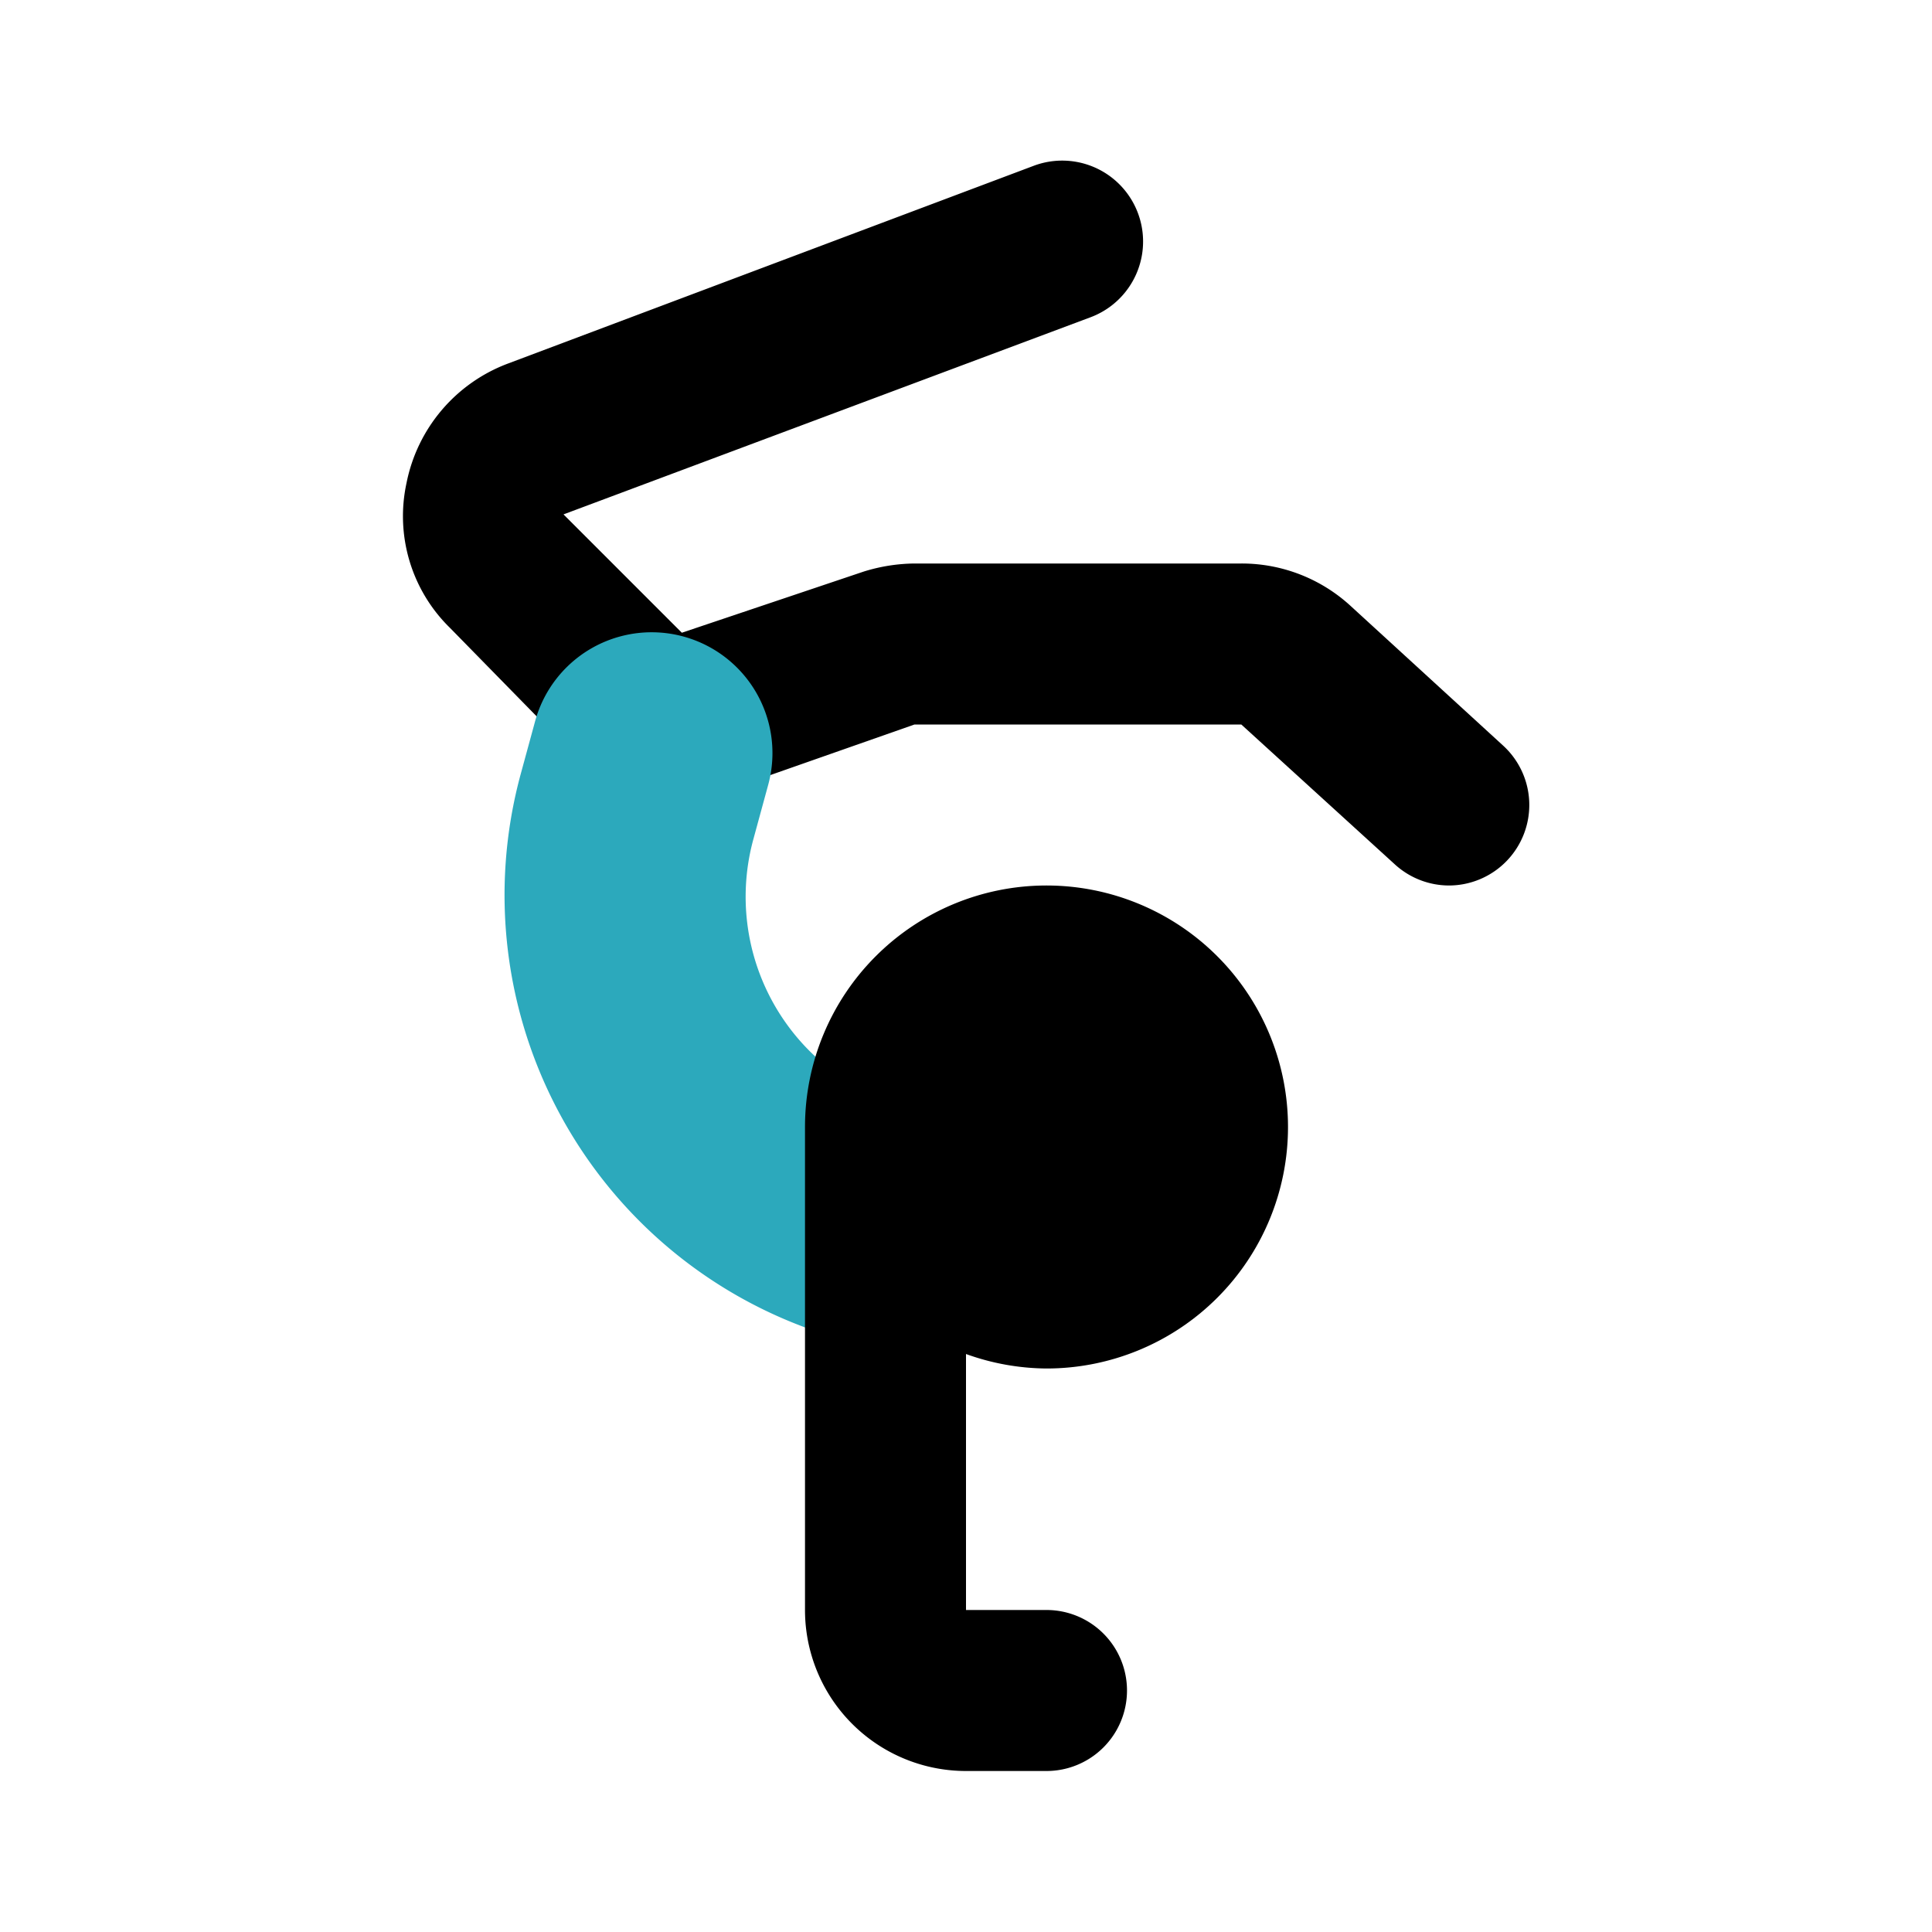 <?xml version="1.0" encoding="utf-8"?>
<svg fill="#000000" width="800px" height="800px" viewBox="0 0 24 24" id="acrobatic" data-name="Flat Color" xmlns="http://www.w3.org/2000/svg" class="icon flat-color"><path id="primary" d="M18,11a1,1,0,0,1-.67-.26L15.42,9H11.36L8.51,10a1,1,0,0,1-1-.24L5.59,7.8A1.94,1.94,0,0,1,5.05,6,2,2,0,0,1,6.3,4.52l6.54-2.46a1,1,0,0,1,.71,1.88L7,6.39,8.47,7.86l2.26-.76a2.19,2.19,0,0,1,.63-.1h4.06a2,2,0,0,1,1.35.52l1.9,1.74A1,1,0,0,1,18,11Z" style="fill: rgb(0, 0, 0);"></path><path id="secondary" d="M10.78,16.67a1.52,1.52,0,0,1-.42-.06,5.73,5.73,0,0,1-3.89-7l.18-.66a1.5,1.5,0,0,1,2.89.81l-.18.66a2.71,2.71,0,0,0,1.85,3.32,1.5,1.5,0,0,1-.43,2.94Z" style="fill: rgb(44, 169, 188);"></path><path id="primary-2" data-name="primary" d="M13,17a3,3,0,1,0-3-3v6a2,2,0,0,0,2,2h1a1,1,0,0,0,0-2H12V16.82A3,3,0,0,0,13,17Z" style="fill: rgb(0, 0, 0);"></path></svg>